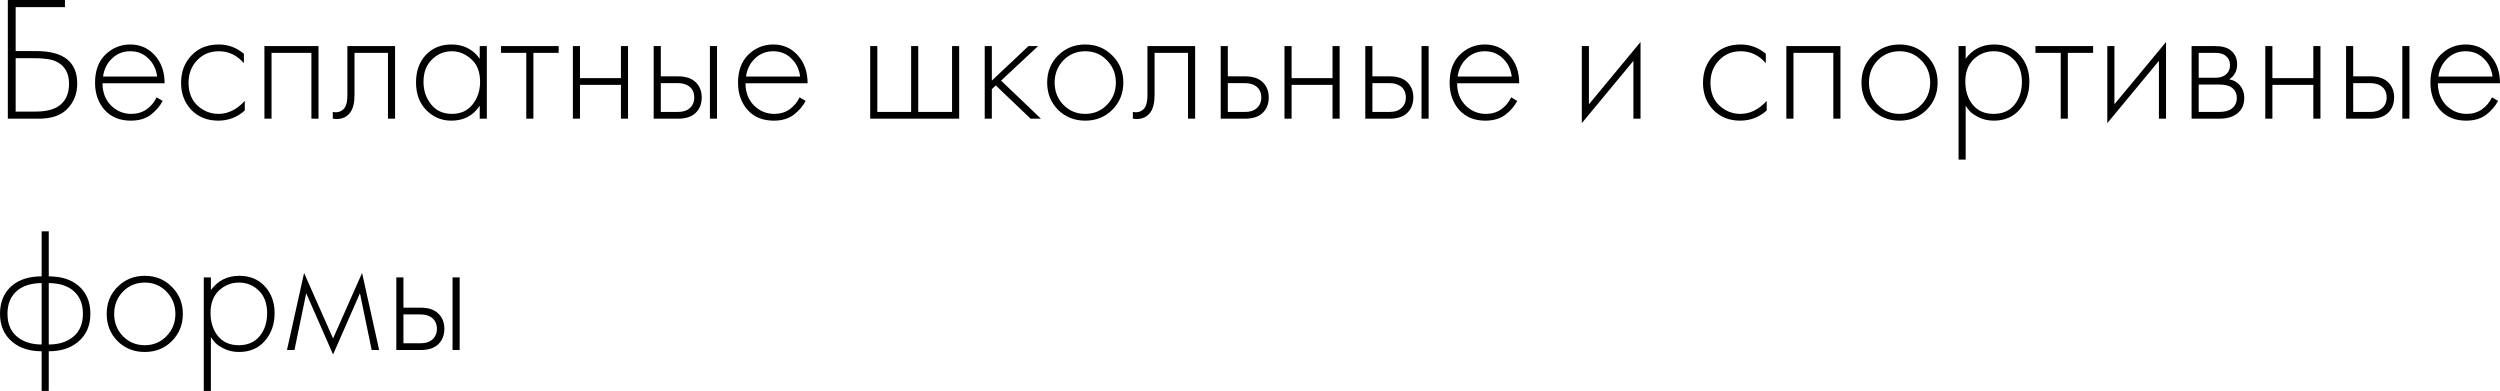 <?xml version="1.0" encoding="UTF-8"?> <svg xmlns="http://www.w3.org/2000/svg" width="1124" height="176" viewBox="0 0 1124 176" fill="none"> <path d="M3.52 53.363V-0H29.201V3.2H7.04V22.961H16.321C28.588 22.961 34.722 27.841 34.722 37.602C34.722 42.029 33.282 45.763 30.402 48.803C27.575 51.843 23.255 53.363 17.441 53.363H3.52ZM7.04 26.161V50.163H16.001C21.388 50.163 25.281 48.989 27.681 46.642C29.922 44.509 31.042 41.496 31.042 37.602C31.042 32.962 29.201 29.682 25.521 27.761C23.388 26.695 20.001 26.161 15.361 26.161H7.04ZM74.018 37.442H46.097C46.097 41.496 47.35 44.802 49.857 47.363C52.417 49.923 55.484 51.203 59.058 51.203C61.618 51.203 63.885 50.536 65.858 49.203C67.831 47.816 69.352 46.002 70.418 43.762L73.138 45.362C71.912 47.709 70.125 49.789 67.778 51.603C65.431 53.363 62.444 54.243 58.818 54.243C53.857 54.243 49.937 52.643 47.057 49.443C44.177 46.189 42.737 42.109 42.737 37.202C42.737 31.815 44.283 27.601 47.377 24.561C50.524 21.521 54.257 20.001 58.578 20.001C63.005 20.001 66.685 21.628 69.618 24.881C72.552 28.135 74.018 32.322 74.018 37.442ZM46.337 34.402H70.658C70.231 31.095 68.898 28.375 66.658 26.241C64.471 24.108 61.778 23.041 58.578 23.041C55.324 23.041 52.577 24.135 50.337 26.321C48.097 28.455 46.764 31.148 46.337 34.402ZM109.652 24.161V28.401C106.559 24.828 102.799 23.041 98.372 23.041C94.425 23.041 91.171 24.401 88.611 27.121C86.051 29.788 84.771 33.148 84.771 37.202C84.771 41.576 86.131 45.016 88.851 47.523C91.571 49.976 94.692 51.203 98.212 51.203C102.532 51.203 106.479 49.256 110.052 45.362V49.683C106.639 52.723 102.665 54.243 98.132 54.243C93.225 54.243 89.198 52.643 86.051 49.443C82.957 46.189 81.411 42.136 81.411 37.282C81.411 32.322 82.957 28.215 86.051 24.961C89.144 21.654 93.251 20.001 98.372 20.001C102.585 20.001 106.345 21.388 109.652 24.161ZM118.883 53.363V20.721H143.205V53.363H140.005V23.761H122.084V53.363H118.883ZM177.626 20.721V53.363H174.426V23.761H159.385V42.642C159.385 46.216 158.745 48.856 157.465 50.563C156.025 52.536 153.945 53.523 151.225 53.523C150.905 53.523 150.371 53.47 149.625 53.363V50.323C150.158 50.429 150.558 50.483 150.825 50.483C152.638 50.483 154.052 49.763 155.065 48.323C155.812 47.149 156.185 45.256 156.185 42.642V20.721H177.626ZM215.683 26.401V20.721H218.884V53.363H215.683V47.523C212.75 52.003 208.51 54.243 202.963 54.243C198.536 54.243 194.775 52.669 191.682 49.523C188.588 46.376 187.042 42.216 187.042 37.042C187.042 31.975 188.508 27.868 191.442 24.721C194.375 21.574 198.216 20.001 202.963 20.001C208.403 20.001 212.643 22.134 215.683 26.401ZM203.123 23.041C199.656 23.041 196.669 24.295 194.162 26.801C191.655 29.255 190.402 32.588 190.402 36.802C190.402 40.696 191.549 44.082 193.842 46.962C196.136 49.789 199.256 51.203 203.203 51.203C207.096 51.203 210.163 49.816 212.403 47.042C214.697 44.216 215.843 40.802 215.843 36.802C215.843 32.375 214.537 28.988 211.923 26.641C209.31 24.241 206.376 23.041 203.123 23.041ZM236.615 53.363V23.761H225.254V20.721H251.175V23.761H239.815V53.363H236.615ZM257.563 53.363V20.721H260.763V35.122H279.164V20.721H282.365V53.363H279.164V38.162H260.763V53.363H257.563ZM293.893 20.721H297.094V34.322H304.854C308.588 34.322 311.361 35.335 313.175 37.362C314.721 39.069 315.495 41.229 315.495 43.842C315.495 46.776 314.535 49.123 312.614 50.883C310.854 52.536 308.241 53.363 304.774 53.363H293.893V20.721ZM297.094 50.323H304.774C307.014 50.323 308.721 49.816 309.894 48.803C311.388 47.576 312.134 45.922 312.134 43.842C312.134 41.656 311.361 39.975 309.814 38.802C308.534 37.842 306.801 37.362 304.614 37.362H297.094V50.323ZM319.175 20.721H322.375V53.363H319.175V20.721ZM363.097 37.442H335.176C335.176 41.496 336.429 44.802 338.936 47.363C341.496 49.923 344.563 51.203 348.137 51.203C350.697 51.203 352.963 50.536 354.937 49.203C356.91 47.816 358.43 46.002 359.497 43.762L362.217 45.362C360.991 47.709 359.204 49.789 356.857 51.603C354.51 53.363 351.523 54.243 347.896 54.243C342.936 54.243 339.016 52.643 336.136 49.443C333.256 46.189 331.816 42.109 331.816 37.202C331.816 31.815 333.362 27.601 336.456 24.561C339.603 21.521 343.336 20.001 347.656 20.001C352.083 20.001 355.764 21.628 358.697 24.881C361.631 28.135 363.097 32.322 363.097 37.442ZM335.416 34.402H359.737C359.31 31.095 357.977 28.375 355.737 26.241C353.55 24.108 350.857 23.041 347.656 23.041C344.403 23.041 341.656 24.135 339.416 26.321C337.176 28.455 335.842 31.148 335.416 34.402ZM391.243 53.363V20.721H394.443V50.323H409.644V20.721H412.844V50.323H428.045V20.721H431.245V53.363H391.243ZM442.73 20.721H445.93V36.242L462.411 20.721H466.731L450.09 36.242L468.011 53.363H463.371L447.69 38.402L445.93 40.082V53.363H442.73V20.721ZM475.688 24.961C478.995 21.654 483.075 20.001 487.929 20.001C492.782 20.001 496.836 21.654 500.09 24.961C503.396 28.215 505.05 32.268 505.05 37.122C505.05 41.976 503.396 46.056 500.09 49.363C496.836 52.616 492.782 54.243 487.929 54.243C483.075 54.243 478.995 52.616 475.688 49.363C472.435 46.056 470.808 41.976 470.808 37.122C470.808 32.268 472.435 28.215 475.688 24.961ZM478.088 47.123C480.755 49.843 484.035 51.203 487.929 51.203C491.822 51.203 495.076 49.843 497.689 47.123C500.356 44.402 501.69 41.069 501.69 37.122C501.69 33.175 500.356 29.842 497.689 27.121C495.076 24.401 491.822 23.041 487.929 23.041C484.035 23.041 480.755 24.401 478.088 27.121C475.475 29.842 474.168 33.175 474.168 37.122C474.168 41.069 475.475 44.402 478.088 47.123ZM537.334 20.721V53.363H534.134V23.761H519.093V42.642C519.093 46.216 518.453 48.856 517.173 50.563C515.733 52.536 513.653 53.523 510.933 53.523C510.613 53.523 510.079 53.47 509.333 53.363V50.323C509.866 50.429 510.266 50.483 510.533 50.483C512.346 50.483 513.759 49.763 514.773 48.323C515.52 47.149 515.893 45.256 515.893 42.642V20.721H537.334ZM548.83 20.721H552.03V34.322H559.79C563.524 34.322 566.297 35.335 568.111 37.362C569.658 39.069 570.431 41.229 570.431 43.842C570.431 46.776 569.471 49.123 567.551 50.883C565.791 52.536 563.177 53.363 559.71 53.363H548.83V20.721ZM552.03 50.323H559.71C561.951 50.323 563.657 49.816 564.831 48.803C566.324 47.576 567.071 45.922 567.071 43.842C567.071 41.656 566.297 39.975 564.751 38.802C563.471 37.842 561.737 37.362 559.55 37.362H552.03V50.323ZM577.503 53.363V20.721H580.703V35.122H599.105V20.721H602.305V53.363H599.105V38.162H580.703V53.363H577.503ZM613.834 20.721H617.034V34.322H624.794C628.528 34.322 631.301 35.335 633.115 37.362C634.661 39.069 635.435 41.229 635.435 43.842C635.435 46.776 634.475 49.123 632.555 50.883C630.794 52.536 628.181 53.363 624.714 53.363H613.834V20.721ZM617.034 50.323H624.714C626.954 50.323 628.661 49.816 629.834 48.803C631.328 47.576 632.075 45.922 632.075 43.842C632.075 41.656 631.301 39.975 629.754 38.802C628.474 37.842 626.741 37.362 624.554 37.362H617.034V50.323ZM639.115 20.721H642.315V53.363H639.115V20.721ZM683.037 37.442H655.116C655.116 41.496 656.369 44.802 658.876 47.363C661.436 49.923 664.503 51.203 668.077 51.203C670.637 51.203 672.904 50.536 674.877 49.203C676.85 47.816 678.371 46.002 679.437 43.762L682.157 45.362C680.931 47.709 679.144 49.789 676.797 51.603C674.45 53.363 671.463 54.243 667.837 54.243C662.876 54.243 658.956 52.643 656.076 49.443C653.196 46.189 651.756 42.109 651.756 37.202C651.756 31.815 653.302 27.601 656.396 24.561C659.543 21.521 663.276 20.001 667.597 20.001C672.023 20.001 675.704 21.628 678.637 24.881C681.571 28.135 683.037 32.322 683.037 37.442ZM655.356 34.402H679.677C679.251 31.095 677.917 28.375 675.677 26.241C673.49 24.108 670.797 23.041 667.597 23.041C664.343 23.041 661.596 24.135 659.356 26.321C657.116 28.455 655.783 31.148 655.356 34.402ZM711.183 20.721H714.383V46.883L737.584 18.881V53.363H734.384V27.361L711.183 55.363V20.721ZM793.91 24.161V28.401C790.816 24.828 787.056 23.041 782.629 23.041C778.682 23.041 775.429 24.401 772.869 27.121C770.309 29.788 769.029 33.148 769.029 37.202C769.029 41.576 770.389 45.016 773.109 47.523C775.829 49.976 778.949 51.203 782.469 51.203C786.79 51.203 790.736 49.256 794.31 45.362V49.683C790.896 52.723 786.923 54.243 782.389 54.243C777.482 54.243 773.456 52.643 770.309 49.443C767.215 46.189 765.668 42.136 765.668 37.282C765.668 32.322 767.215 28.215 770.309 24.961C773.402 21.654 777.509 20.001 782.629 20.001C786.843 20.001 790.603 21.388 793.91 24.161ZM803.141 53.363V20.721H827.463V53.363H824.262V23.761H806.341V53.363H803.141ZM841.803 24.961C845.11 21.654 849.19 20.001 854.043 20.001C858.897 20.001 862.951 21.654 866.204 24.961C869.511 28.215 871.164 32.268 871.164 37.122C871.164 41.976 869.511 46.056 866.204 49.363C862.951 52.616 858.897 54.243 854.043 54.243C849.19 54.243 845.11 52.616 841.803 49.363C838.549 46.056 836.922 41.976 836.922 37.122C836.922 32.268 838.549 28.215 841.803 24.961ZM844.203 47.123C846.87 49.843 850.15 51.203 854.043 51.203C857.937 51.203 861.191 49.843 863.804 47.123C866.471 44.402 867.804 41.069 867.804 37.122C867.804 33.175 866.471 29.842 863.804 27.121C861.191 24.401 857.937 23.041 854.043 23.041C850.15 23.041 846.87 24.401 844.203 27.121C841.589 29.842 840.283 33.175 840.283 37.122C840.283 41.069 841.589 44.402 844.203 47.123ZM883.768 47.523V71.764H880.567V20.721H883.768V26.401C886.914 22.134 891.181 20.001 896.568 20.001C901.369 20.001 905.209 21.601 908.089 24.801C910.969 27.948 912.409 31.948 912.409 36.802C912.409 41.762 910.942 45.922 908.009 49.283C905.129 52.59 901.262 54.243 896.408 54.243C893.955 54.243 891.741 53.763 889.768 52.803C887.795 51.789 886.434 50.883 885.688 50.083C884.941 49.229 884.301 48.376 883.768 47.523ZM886.968 47.123C889.208 49.843 892.328 51.203 896.328 51.203C900.329 51.203 903.449 49.843 905.689 47.123C907.929 44.402 909.049 40.962 909.049 36.802C909.049 32.482 907.822 29.122 905.369 26.721C902.915 24.268 899.929 23.041 896.408 23.041C892.941 23.041 889.928 24.241 887.368 26.641C884.861 29.041 883.608 32.375 883.608 36.642C883.608 40.855 884.728 44.349 886.968 47.123ZM926.498 53.363V23.761H915.137V20.721H941.058V23.761H929.698V53.363H926.498ZM947.446 20.721H950.646V46.883L973.848 18.881V53.363H970.648V27.361L947.446 55.363V20.721ZM985.339 20.721H995.98C999.02 20.721 1001.34 21.361 1002.94 22.641C1004.86 24.188 1005.82 26.268 1005.82 28.881C1005.82 31.868 1004.62 34.135 1002.22 35.682C1003.71 35.895 1005.05 36.509 1006.22 37.522C1008.09 39.175 1009.02 41.362 1009.02 44.082C1009.02 47.123 1007.93 49.469 1005.74 51.123C1003.82 52.616 1001.15 53.363 997.74 53.363H985.339V20.721ZM988.539 34.962H995.98C997.953 34.962 999.5 34.508 1000.62 33.602C1001.95 32.535 1002.62 31.095 1002.62 29.282C1002.62 27.521 1001.95 26.108 1000.62 25.041C999.553 24.188 998.006 23.761 995.98 23.761H988.539V34.962ZM988.539 50.323H997.74C1000.19 50.323 1002.06 49.843 1003.34 48.883C1004.89 47.709 1005.66 46.083 1005.66 44.002C1005.66 42.082 1004.94 40.562 1003.5 39.442C1002.22 38.482 1000.3 38.002 997.74 38.002H988.539V50.323ZM1018.47 53.363V20.721H1021.67V35.122H1040.07V20.721H1043.27V53.363H1040.07V38.162H1021.67V53.363H1018.47ZM1054.8 20.721H1058V34.322H1065.76C1069.49 34.322 1072.26 35.335 1074.08 37.362C1075.62 39.069 1076.4 41.229 1076.4 43.842C1076.4 46.776 1075.44 49.123 1073.52 50.883C1071.76 52.536 1069.14 53.363 1065.68 53.363H1054.8V20.721ZM1058 50.323H1065.68C1067.92 50.323 1069.62 49.816 1070.8 48.803C1072.29 47.576 1073.04 45.922 1073.04 43.842C1073.04 41.656 1072.26 39.975 1070.72 38.802C1069.44 37.842 1067.7 37.362 1065.52 37.362H1058V50.323ZM1080.08 20.721H1083.28V53.363H1080.08V20.721ZM1124 37.442H1096.08C1096.08 41.496 1097.33 44.802 1099.84 47.363C1102.4 49.923 1105.47 51.203 1109.04 51.203C1111.6 51.203 1113.87 50.536 1115.84 49.203C1117.81 47.816 1119.33 46.002 1120.4 43.762L1123.12 45.362C1121.89 47.709 1120.11 49.789 1117.76 51.603C1115.41 53.363 1112.43 54.243 1108.8 54.243C1103.84 54.243 1099.92 52.643 1097.04 49.443C1094.16 46.189 1092.72 42.109 1092.72 37.202C1092.72 31.815 1094.27 27.601 1097.36 24.561C1100.51 21.521 1104.24 20.001 1108.56 20.001C1112.99 20.001 1116.67 21.628 1119.6 24.881C1122.53 28.135 1124 32.322 1124 37.442ZM1096.32 34.402H1120.64C1120.21 31.095 1118.88 28.375 1116.64 26.241C1114.45 24.108 1111.76 23.041 1108.56 23.041C1105.31 23.041 1102.56 24.135 1100.32 26.321C1098.08 28.455 1096.75 31.148 1096.32 34.402ZM18.721 175.77V157.929C13.281 157.929 8.88 156.515 5.52 153.689C1.84 150.595 -0 146.382 -0 141.048C-0 135.661 1.84 131.421 5.52 128.327C8.827 125.607 13.227 124.247 18.721 124.247V104.006H21.921V124.247C27.415 124.247 31.815 125.607 35.122 128.327C38.802 131.421 40.642 135.661 40.642 141.048C40.642 146.382 38.802 150.595 35.122 153.689C31.762 156.515 27.361 157.929 21.921 157.929V175.77H18.721ZM18.721 154.889V127.287C14.134 127.287 10.48 128.407 7.76 130.647C4.827 133.101 3.36 136.568 3.36 141.048C3.36 145.581 4.827 149.048 7.76 151.448C10.587 153.742 14.241 154.889 18.721 154.889ZM21.921 127.287V154.889C26.401 154.889 30.055 153.742 32.882 151.448C35.815 149.048 37.282 145.581 37.282 141.048C37.282 136.568 35.815 133.101 32.882 130.647C30.162 128.407 26.508 127.287 21.921 127.287ZM52.852 128.967C56.158 125.66 60.239 124.007 65.092 124.007C69.946 124.007 73.999 125.66 77.253 128.967C80.56 132.221 82.213 136.274 82.213 141.128C82.213 145.982 80.56 150.062 77.253 153.369C73.999 156.622 69.946 158.249 65.092 158.249C60.239 158.249 56.158 156.622 52.852 153.369C49.598 150.062 47.971 145.982 47.971 141.128C47.971 136.274 49.598 132.221 52.852 128.967ZM55.252 151.128C57.919 153.849 61.199 155.209 65.092 155.209C68.986 155.209 72.239 153.849 74.853 151.128C77.52 148.408 78.853 145.075 78.853 141.128C78.853 137.181 77.52 133.847 74.853 131.127C72.239 128.407 68.986 127.047 65.092 127.047C61.199 127.047 57.919 128.407 55.252 131.127C52.638 133.847 51.331 137.181 51.331 141.128C51.331 145.075 52.638 148.408 55.252 151.128ZM94.817 151.528V175.77H91.616V124.727H94.817V130.407C97.963 126.14 102.23 124.007 107.617 124.007C112.417 124.007 116.258 125.607 119.138 128.807C122.018 131.954 123.458 135.954 123.458 140.808C123.458 145.768 121.991 149.928 119.058 153.289C116.178 156.595 112.311 158.249 107.457 158.249C105.004 158.249 102.79 157.769 100.817 156.809C98.843 155.795 97.483 154.889 96.737 154.089C95.99 153.235 95.35 152.382 94.817 151.528ZM98.017 151.128C100.257 153.849 103.377 155.209 107.377 155.209C111.377 155.209 114.498 153.849 116.738 151.128C118.978 148.408 120.098 144.968 120.098 140.808C120.098 136.488 118.871 133.127 116.418 130.727C113.964 128.274 110.977 127.047 107.457 127.047C103.99 127.047 100.977 128.247 98.417 130.647C95.91 133.047 94.656 136.381 94.656 140.648C94.656 144.861 95.776 148.355 98.017 151.128ZM129.028 157.369L136.709 122.727L149.75 152.169L162.79 122.727L170.471 157.369H167.111L161.83 131.847L149.75 159.369L137.669 131.847L132.389 157.369H129.028ZM178.184 124.727H181.384V138.328H189.144C192.878 138.328 195.651 139.341 197.465 141.368C199.012 143.075 199.785 145.235 199.785 147.848C199.785 150.782 198.825 153.129 196.905 154.889C195.145 156.542 192.531 157.369 189.064 157.369H178.184V124.727ZM181.384 154.329H189.064C191.304 154.329 193.011 153.822 194.185 152.809C195.678 151.582 196.425 149.928 196.425 147.848C196.425 145.661 195.651 143.981 194.105 142.808C192.825 141.848 191.091 141.368 188.904 141.368H181.384V154.329ZM203.465 124.727H206.665V157.369H203.465V124.727Z" fill="black"></path> </svg> 